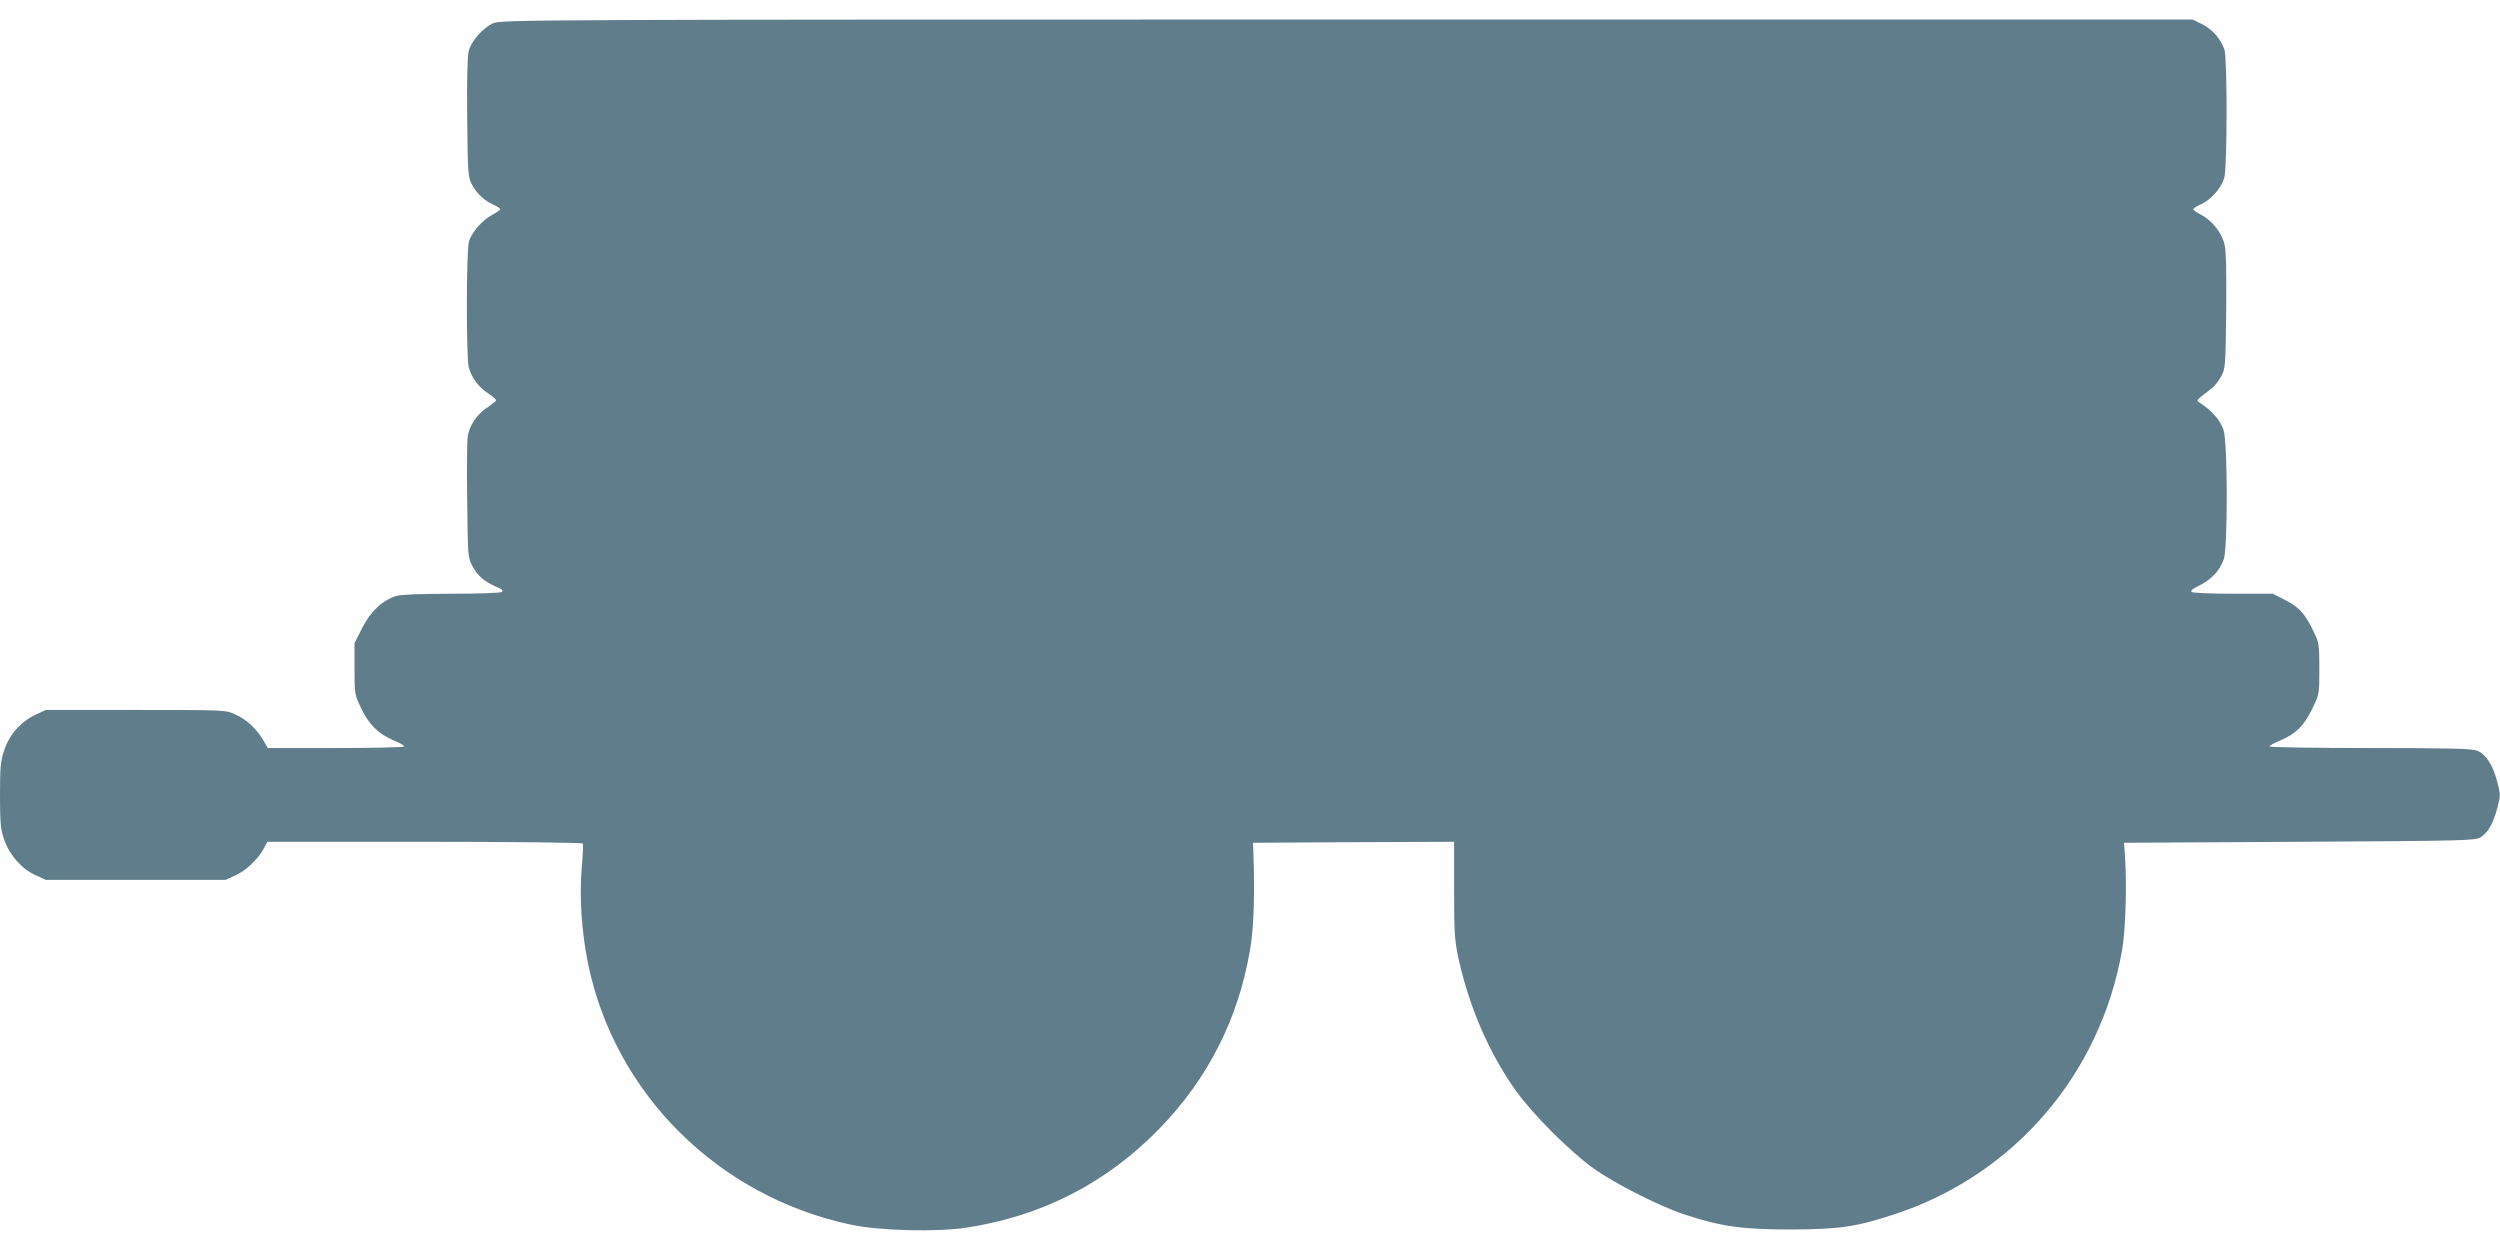 <?xml version="1.0" standalone="no"?>
<!DOCTYPE svg PUBLIC "-//W3C//DTD SVG 20010904//EN"
 "http://www.w3.org/TR/2001/REC-SVG-20010904/DTD/svg10.dtd">
<svg version="1.0" xmlns="http://www.w3.org/2000/svg"
 width="1280pt" height="640pt" viewBox="0 0 1280 640"
 preserveAspectRatio="xMidYMid meet">
<g transform="translate(0,640) scale(0.1,-0.1)"
fill="#607d8b" stroke="none">
<path d="M2525 6281 c-53 -24 -111 -90 -125 -141 -7 -27 -10 -144 -8 -343 3
-289 4 -304 25 -343 25 -47 66 -84 112 -103 17 -8 31 -17 31 -22 0 -5 -17 -17
-38 -28 -51 -26 -108 -91 -121 -138 -14 -49 -14 -595 -1 -644 15 -53 49 -100
98 -132 23 -16 42 -32 42 -36 0 -5 -20 -20 -43 -36 -53 -33 -94 -93 -102 -149
-4 -22 -5 -171 -3 -331 3 -275 4 -292 25 -330 28 -53 58 -79 117 -106 36 -15
45 -23 35 -30 -8 -5 -124 -9 -258 -9 -152 0 -258 -4 -281 -11 -71 -22 -131
-77 -175 -163 l-40 -79 0 -131 c0 -127 1 -133 33 -200 39 -84 91 -135 166
-166 31 -13 56 -27 56 -32 0 -4 -157 -8 -350 -8 l-349 0 -25 43 c-35 58 -82
102 -141 129 -50 23 -51 23 -510 23 l-460 0 -52 -24 c-73 -33 -135 -101 -161
-181 -19 -55 -22 -86 -22 -230 0 -142 3 -175 21 -228 27 -79 90 -151 161 -183
l53 -24 460 0 460 0 52 24 c54 24 115 83 145 139 l17 32 805 0 c443 0 807 -4
810 -9 3 -4 0 -63 -6 -131 -12 -142 0 -321 32 -480 136 -668 665 -1195 1345
-1340 142 -31 438 -39 590 -16 387 58 719 228 991 507 249 257 403 560 464
914 20 111 25 292 17 510 l-2 40 515 3 515 2 0 -247 c0 -222 3 -259 23 -353
55 -247 156 -481 290 -670 86 -122 280 -316 402 -403 113 -80 339 -194 467
-236 186 -61 294 -76 543 -76 252 1 337 14 539 81 605 202 1045 715 1156 1349
18 101 25 337 15 480 l-5 70 900 5 c855 5 901 6 927 24 38 25 63 70 84 148 17
65 17 71 0 135 -22 85 -57 140 -101 159 -28 11 -127 14 -550 14 -283 0 -515 4
-515 8 0 5 24 18 53 30 81 34 122 74 164 160 38 77 38 77 38 207 0 125 -1 133
-31 195 -42 88 -74 123 -146 159 l-61 31 -201 0 c-111 0 -207 4 -214 9 -9 6 3
16 42 35 60 30 100 74 122 133 20 58 20 591 -1 660 -14 48 -62 103 -121 140
-21 14 -24 10 59 74 15 11 38 40 50 63 21 39 22 54 25 331 2 190 0 308 -8 341
-13 61 -64 125 -121 155 -21 10 -39 23 -39 28 0 4 18 16 41 26 50 23 102 82
117 134 16 50 16 618 1 658 -21 56 -61 102 -112 128 l-51 25 -4330 0 c-4168 0
-4333 -1 -4371 -19z"/>
</g>
</svg>
